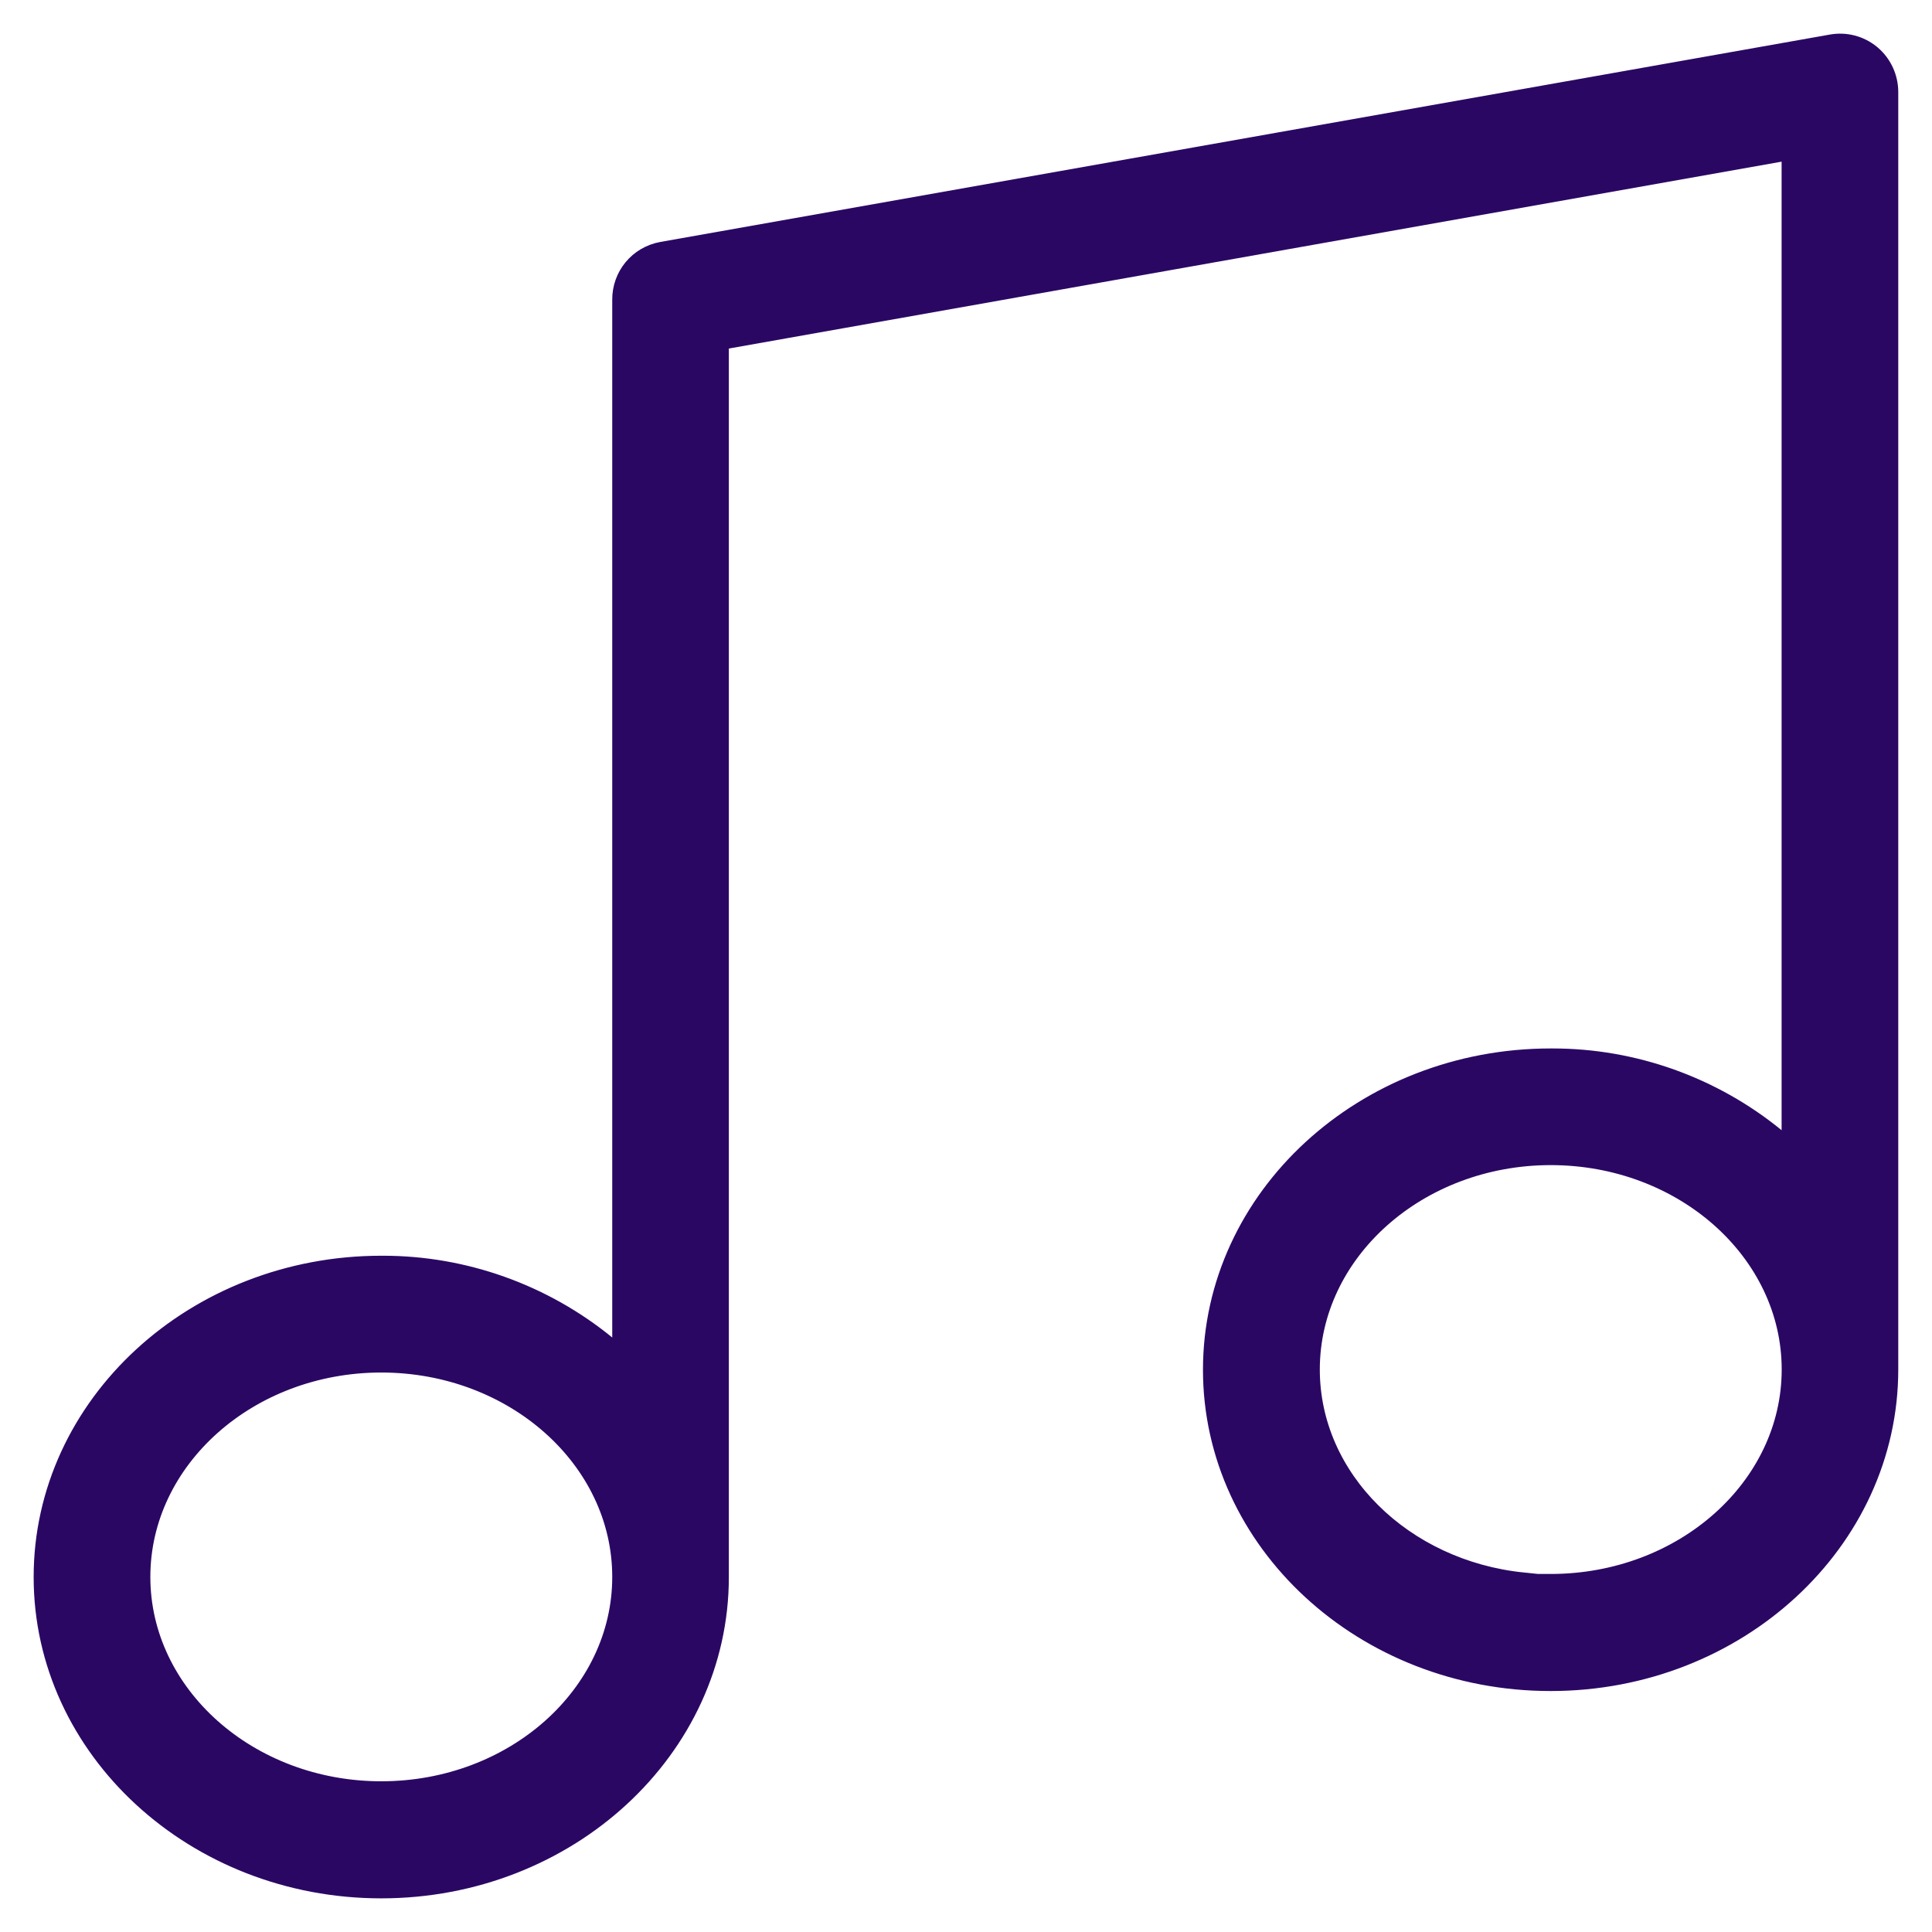 <svg width="42" height="42" viewBox="0 0 42 42" fill="none" xmlns="http://www.w3.org/2000/svg">
<path d="M33.71 36.493C37.729 36.493 40.998 33.477 40.998 29.771V2.003C40.998 1.707 40.87 1.427 40.644 1.235L40.631 1.224C40.406 1.041 40.113 0.964 39.825 1.016L14.403 5.524C13.918 5.611 13.571 6.031 13.578 6.524V29.642L13.141 29.285C11.785 28.177 10.077 27.567 8.328 27.567H8.289C4.269 27.567 1 30.581 1 34.284C1 37.987 4.269 41 8.288 41C12.307 41 15.576 37.987 15.576 34.284V7.352L38.999 3.194V25.137L38.562 24.779C37.208 23.671 35.502 23.061 33.755 23.061H33.71C29.69 23.061 26.42 26.074 26.42 29.777C26.42 33.481 29.689 36.493 33.708 36.493H33.71ZM8.289 38.992C5.373 38.992 3 36.878 3 34.281C3 31.683 5.373 29.569 8.289 29.569C11.206 29.569 13.578 31.683 13.578 34.281C13.578 36.878 11.206 38.992 8.289 38.992ZM33.712 25.06C36.629 25.06 39.001 27.175 39.001 29.772C39.001 32.369 36.629 34.485 33.711 34.485H33.066L33.098 34.452C30.47 34.181 28.423 32.186 28.423 29.772C28.423 27.174 30.796 25.06 33.712 25.06Z" fill="#2B0764" stroke="#2B0764" stroke-width="0.537" stroke-miterlimit="10"/>
</svg>
